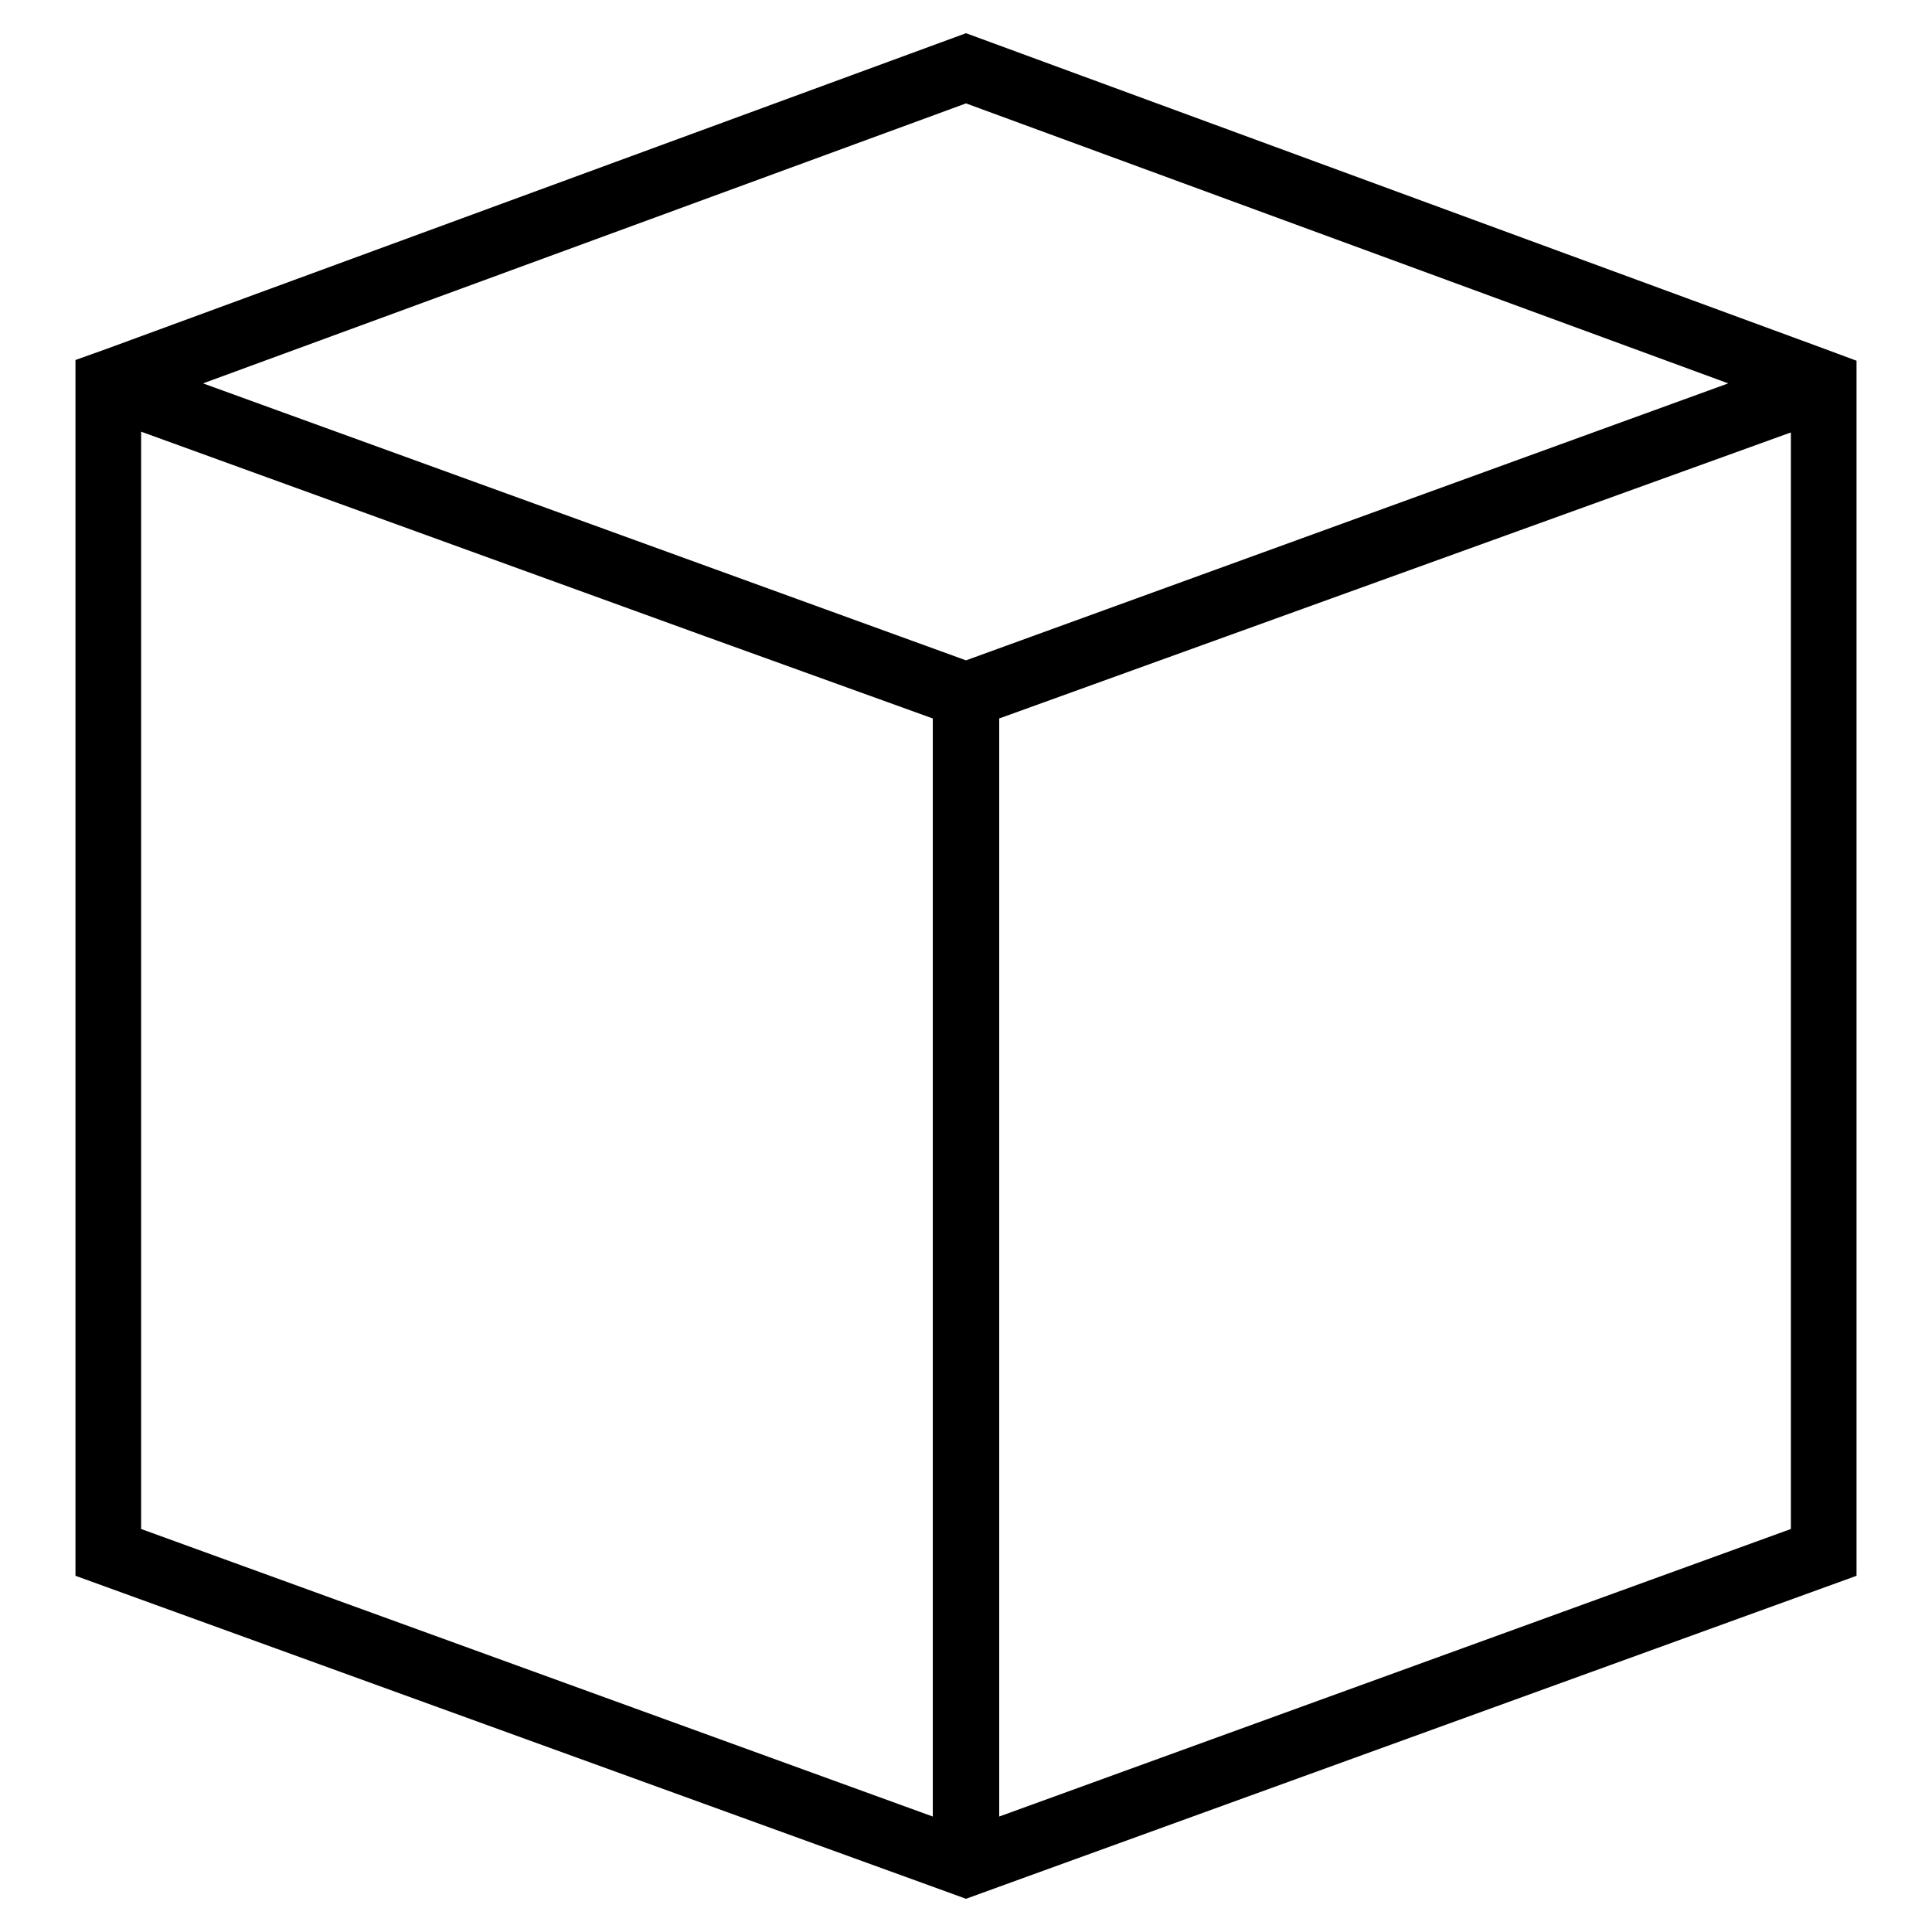 <?xml version="1.0" encoding="utf-8"?>
<!-- Svg Vector Icons : http://www.onlinewebfonts.com/icon -->
<!DOCTYPE svg PUBLIC "-//W3C//DTD SVG 1.1//EN" "http://www.w3.org/Graphics/SVG/1.1/DTD/svg11.dtd">
<svg version="1.1" xmlns="http://www.w3.org/2000/svg" xmlns:xlink="http://www.w3.org/1999/xlink" x="0px" y="0px" viewBox="0 0 256 256" enable-background="new 0 0 256 256" xml:space="preserve">
<g><g><path fill="#000000" d="M241.7,46.2L128,4.4L14.2,46.2L10,47.7V54v1.3v153.5L123.6,250l4.4,1.6l4.4-1.6L246,208.8V56.2v-2v-6.4L241.7,46.2z M123.6,240.7L18.7,202.6V57.2l74.7,27.1l30.2,10.9V240.7L123.6,240.7z M128,87.5L74.3,68L26.9,50.8L128,13.7l101,37.1L128,87.5z M237.3,202.6l-104.9,38.1V95.2l104.9-37.9L237.3,202.6L237.3,202.6z"/></g></g>
</svg>